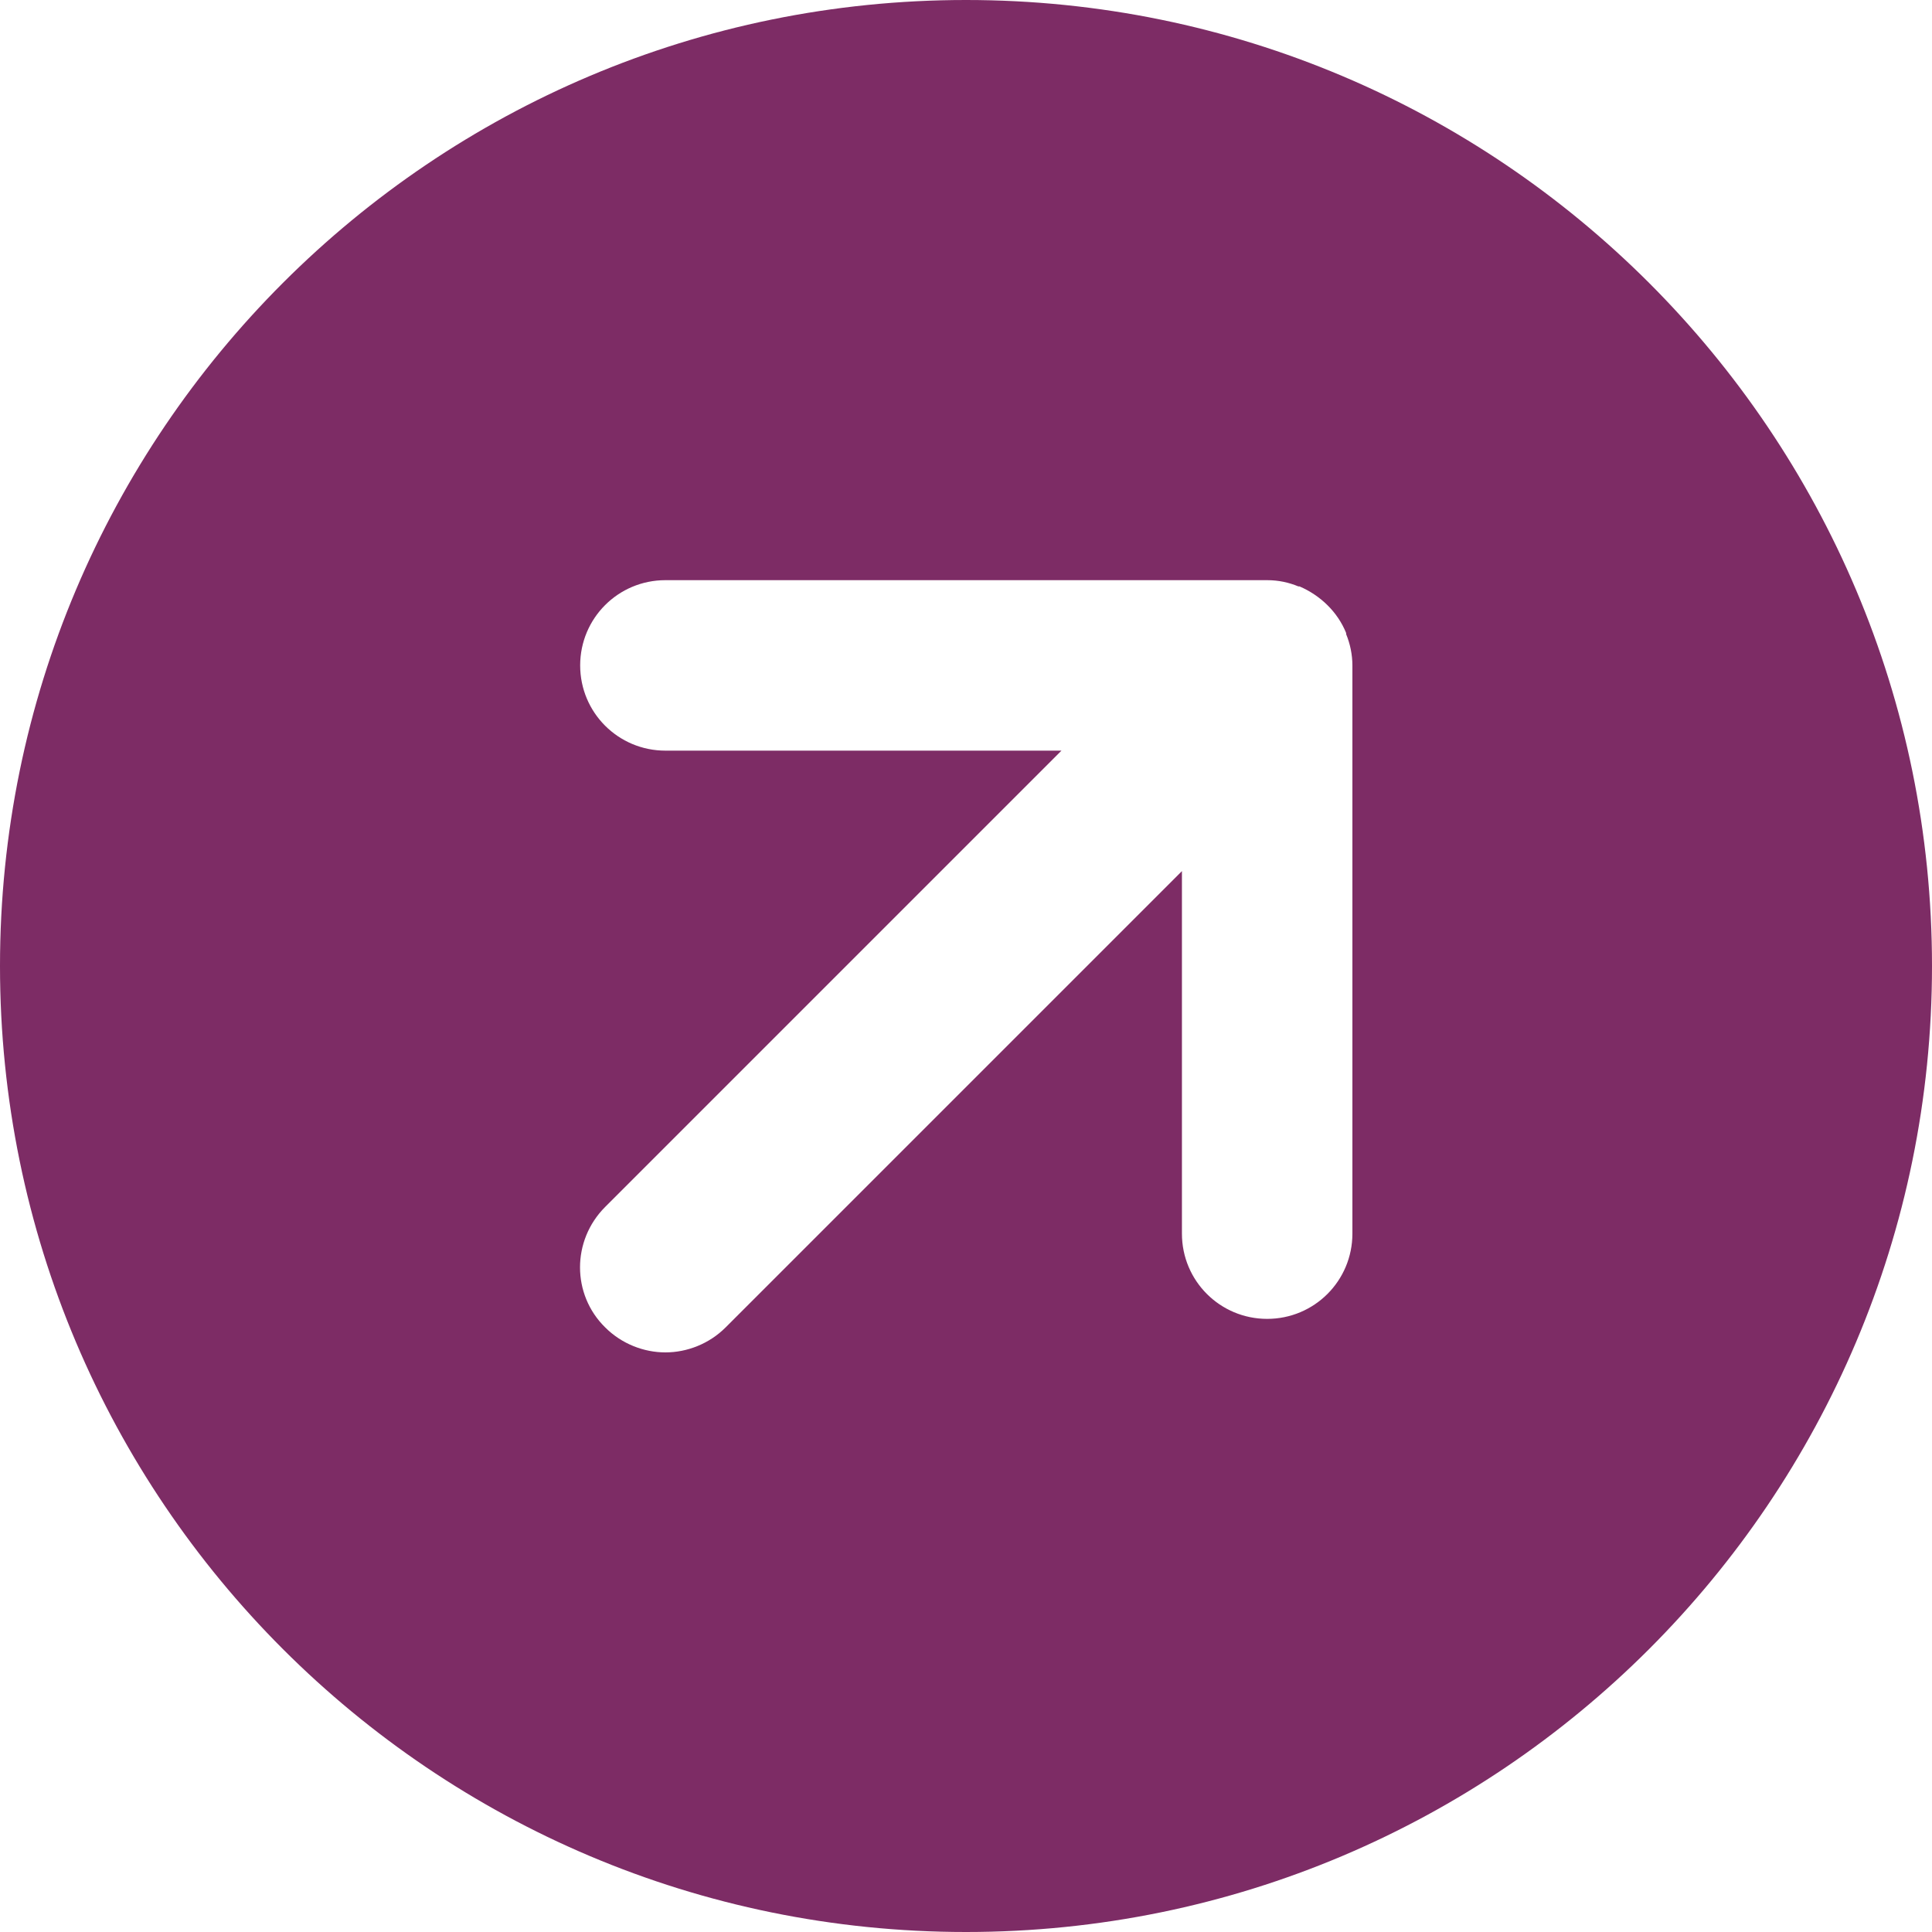 <?xml version="1.0" encoding="UTF-8"?>
<svg xmlns="http://www.w3.org/2000/svg" id="Layer_2" data-name="Layer 2" viewBox="0 0 34 34">
  <defs>
    <style>
      .cls-1 {
        fill: #7D2C65;
      }
    </style>
  </defs>
  <g id="popup-cir-diag-blanco">
    <path id="popup-cir-diag-blanco-2" data-name="popup-cir-diag-blanco" class="cls-1" d="m34,17c0,9.39-7.61,17-17,17S0,26.39,0,17,7.61,0,17,0s17,7.61,17,17Zm-10.31-5.84s0-.01,0-.02c-.15-.37-.45-.66-.82-.82,0,0-.01,0-.02,0-.17-.07-.35-.11-.55-.11h-10.59c-.83,0-1.5.67-1.5,1.5s.67,1.5,1.5,1.5h6.97l-8.03,8.03c-.59.59-.59,1.54,0,2.12.29.29.68.44,1.06.44s.77-.15,1.06-.44l8.03-8.03v6.38c0,.83.67,1.5,1.5,1.5s1.5-.67,1.5-1.5v-10c0-.19-.04-.38-.11-.55Z"></path>
  </g>
</svg>
